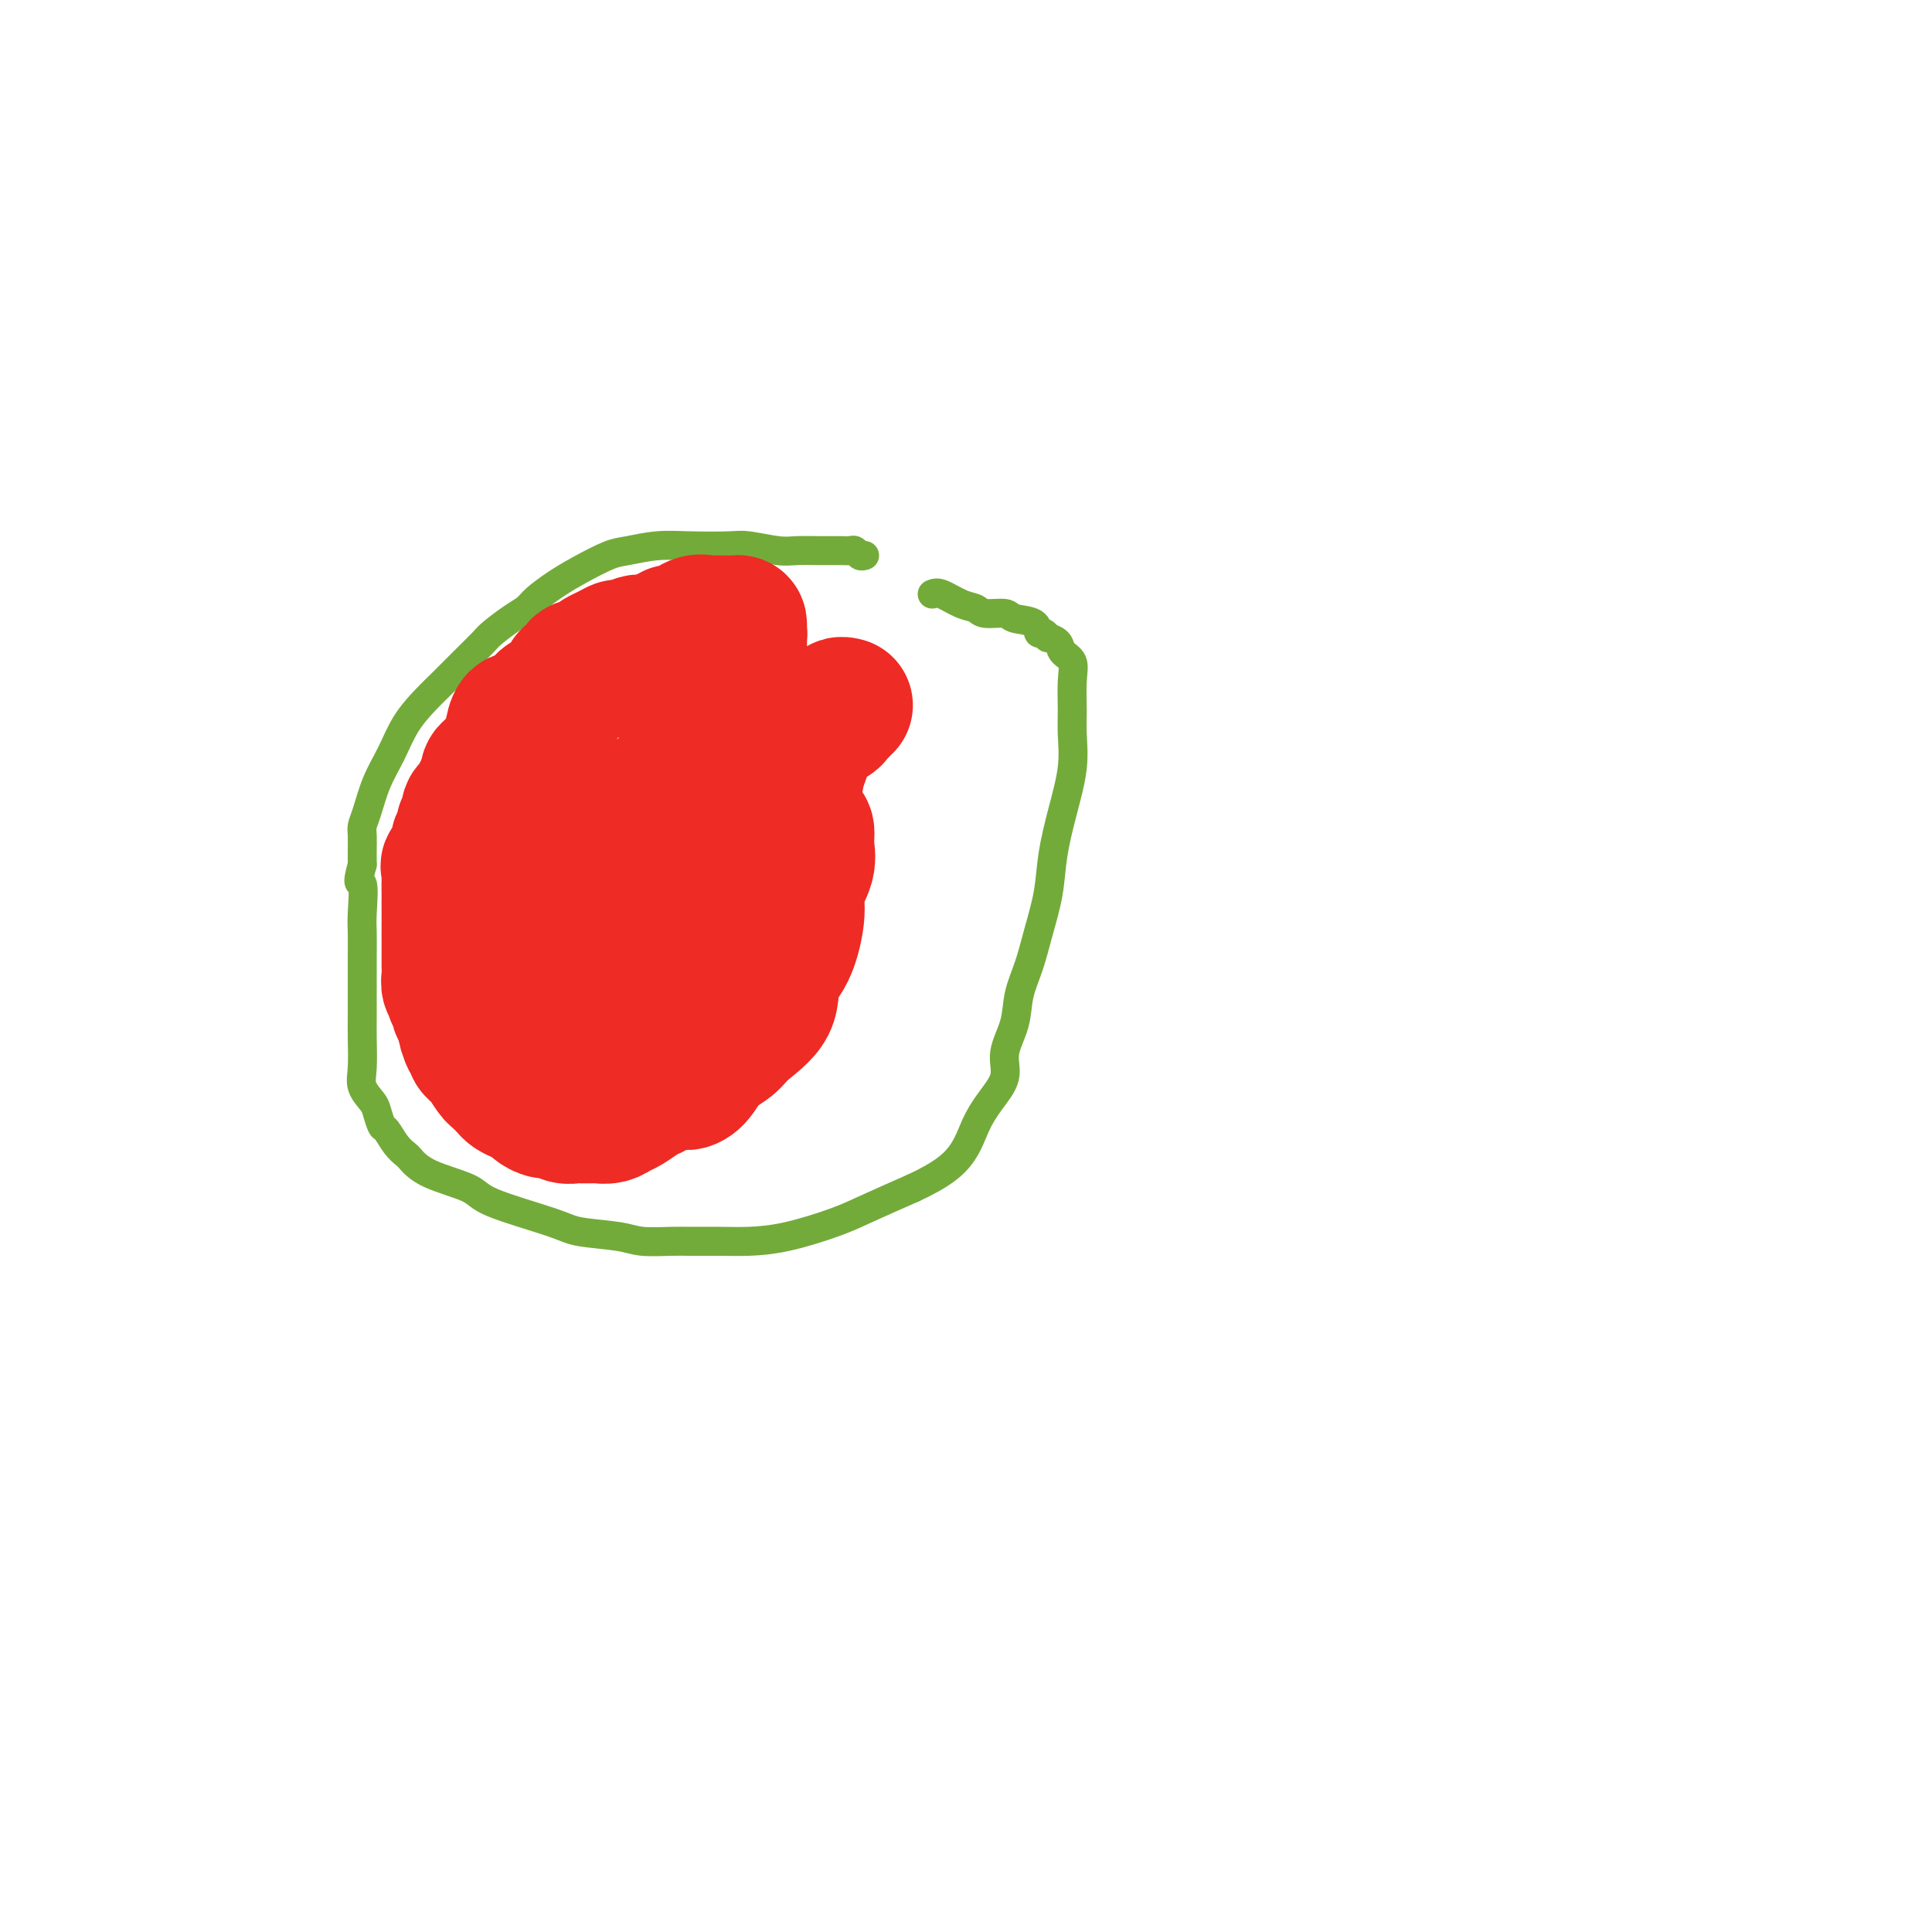 <svg viewBox='0 0 400 400' version='1.1' xmlns='http://www.w3.org/2000/svg' xmlns:xlink='http://www.w3.org/1999/xlink'><g fill='none' stroke='#73AB3A' stroke-width='6' stroke-linecap='round' stroke-linejoin='round'><path d='M179,115c-0.330,0.113 -0.659,0.227 -1,0c-0.341,-0.227 -0.692,-0.793 -1,-1c-0.308,-0.207 -0.572,-0.054 -1,0c-0.428,0.054 -1.021,0.011 -2,0c-0.979,-0.011 -2.344,0.011 -4,0c-1.656,-0.011 -3.603,-0.055 -5,0c-1.397,0.055 -2.244,0.210 -4,0c-1.756,-0.210 -4.420,-0.785 -6,-1c-1.580,-0.215 -2.076,-0.070 -4,0c-1.924,0.070 -5.276,0.066 -8,0c-2.724,-0.066 -4.818,-0.195 -7,0c-2.182,0.195 -4.451,0.713 -6,1c-1.549,0.287 -2.378,0.342 -4,1c-1.622,0.658 -4.036,1.918 -6,3c-1.964,1.082 -3.479,1.985 -5,3c-1.521,1.015 -3.049,2.143 -4,3c-0.951,0.857 -1.324,1.443 -2,2c-0.676,0.557 -1.653,1.086 -3,2c-1.347,0.914 -3.062,2.214 -4,3c-0.938,0.786 -1.097,1.058 -2,2c-0.903,0.942 -2.548,2.554 -4,4c-1.452,1.446 -2.710,2.727 -4,4c-1.290,1.273 -2.611,2.539 -4,4c-1.389,1.461 -2.845,3.115 -4,5c-1.155,1.885 -2.008,3.999 -3,6c-0.992,2.001 -2.122,3.890 -3,6c-0.878,2.110 -1.503,4.441 -2,6c-0.497,1.559 -0.865,2.346 -1,3c-0.135,0.654 -0.036,1.176 0,2c0.036,0.824 0.010,1.950 0,3c-0.010,1.050 -0.005,2.025 0,3'/><path d='M75,179c-1.392,5.077 -0.373,3.269 0,4c0.373,0.731 0.100,4.001 0,6c-0.100,1.999 -0.027,2.728 0,4c0.027,1.272 0.008,3.089 0,5c-0.008,1.911 -0.004,3.918 0,6c0.004,2.082 0.008,4.238 0,6c-0.008,1.762 -0.027,3.128 0,5c0.027,1.872 0.102,4.250 0,6c-0.102,1.750 -0.379,2.873 0,4c0.379,1.127 1.414,2.259 2,3c0.586,0.741 0.725,1.092 1,2c0.275,0.908 0.688,2.374 1,3c0.312,0.626 0.522,0.411 1,1c0.478,0.589 1.224,1.981 2,3c0.776,1.019 1.581,1.664 2,2c0.419,0.336 0.451,0.362 1,1c0.549,0.638 1.615,1.887 4,3c2.385,1.113 6.087,2.091 8,3c1.913,0.909 2.035,1.750 5,3c2.965,1.250 8.772,2.909 12,4c3.228,1.091 3.877,1.613 6,2c2.123,0.387 5.722,0.640 8,1c2.278,0.360 3.236,0.829 5,1c1.764,0.171 4.333,0.044 6,0c1.667,-0.044 2.433,-0.007 4,0c1.567,0.007 3.934,-0.017 6,0c2.066,0.017 3.830,0.074 6,0c2.170,-0.074 4.747,-0.277 8,-1c3.253,-0.723 7.184,-1.964 10,-3c2.816,-1.036 4.519,-1.867 7,-3c2.481,-1.133 5.741,-2.566 9,-4'/><path d='M189,246c6.140,-2.832 8.491,-4.913 10,-7c1.509,-2.087 2.177,-4.181 3,-6c0.823,-1.819 1.802,-3.363 3,-5c1.198,-1.637 2.614,-3.366 3,-5c0.386,-1.634 -0.259,-3.172 0,-5c0.259,-1.828 1.421,-3.946 2,-6c0.579,-2.054 0.574,-4.044 1,-6c0.426,-1.956 1.282,-3.878 2,-6c0.718,-2.122 1.296,-4.445 2,-7c0.704,-2.555 1.533,-5.341 2,-8c0.467,-2.659 0.570,-5.192 1,-8c0.430,-2.808 1.187,-5.892 2,-9c0.813,-3.108 1.684,-6.240 2,-9c0.316,-2.760 0.078,-5.148 0,-7c-0.078,-1.852 0.006,-3.168 0,-5c-0.006,-1.832 -0.100,-4.180 0,-6c0.100,-1.820 0.396,-3.114 0,-4c-0.396,-0.886 -1.482,-1.366 -2,-2c-0.518,-0.634 -0.468,-1.422 -1,-2c-0.532,-0.578 -1.645,-0.946 -2,-1c-0.355,-0.054 0.049,0.207 0,0c-0.049,-0.207 -0.549,-0.883 -1,-1c-0.451,-0.117 -0.852,0.323 -1,0c-0.148,-0.323 -0.041,-1.410 -1,-2c-0.959,-0.590 -2.983,-0.682 -4,-1c-1.017,-0.318 -1.028,-0.863 -2,-1c-0.972,-0.137 -2.904,0.135 -4,0c-1.096,-0.135 -1.356,-0.675 -2,-1c-0.644,-0.325 -1.673,-0.434 -3,-1c-1.327,-0.566 -2.950,-1.590 -4,-2c-1.050,-0.410 -1.525,-0.205 -2,0'/></g>
<g fill='none' stroke='#EE2B24' stroke-width='28' stroke-linecap='round' stroke-linejoin='round'><path d='M143,177c0.011,-0.281 0.021,-0.563 0,-1c-0.021,-0.437 -0.075,-1.031 0,-1c0.075,0.031 0.279,0.686 1,0c0.721,-0.686 1.959,-2.713 4,-4c2.041,-1.287 4.885,-1.833 7,-3c2.115,-1.167 3.501,-2.954 5,-4c1.499,-1.046 3.111,-1.352 4,-2c0.889,-0.648 1.056,-1.638 1,-2c-0.056,-0.362 -0.335,-0.095 -1,0c-0.665,0.095 -1.717,0.017 -2,0c-0.283,-0.017 0.202,0.026 -2,0c-2.202,-0.026 -7.092,-0.123 -9,0c-1.908,0.123 -0.833,0.464 -2,1c-1.167,0.536 -4.577,1.268 -6,2c-1.423,0.732 -0.859,1.466 -1,2c-0.141,0.534 -0.987,0.868 -1,1c-0.013,0.132 0.807,0.064 1,0c0.193,-0.064 -0.241,-0.122 0,0c0.241,0.122 1.157,0.424 3,0c1.843,-0.424 4.611,-1.576 7,-3c2.389,-1.424 4.397,-3.121 6,-4c1.603,-0.879 2.802,-0.939 4,-1'/><path d='M162,158c3.868,-1.875 3.038,-2.562 3,-3c-0.038,-0.438 0.716,-0.628 1,-1c0.284,-0.372 0.099,-0.925 0,-1c-0.099,-0.075 -0.113,0.330 0,0c0.113,-0.330 0.354,-1.393 0,-2c-0.354,-0.607 -1.302,-0.759 -2,-1c-0.698,-0.241 -1.146,-0.572 -4,-2c-2.854,-1.428 -8.115,-3.952 -11,-5c-2.885,-1.048 -3.393,-0.621 -5,-1c-1.607,-0.379 -4.311,-1.566 -6,-2c-1.689,-0.434 -2.363,-0.117 -3,0c-0.637,0.117 -1.237,0.032 -1,0c0.237,-0.032 1.312,-0.012 2,0c0.688,0.012 0.990,0.015 1,0c0.010,-0.015 -0.271,-0.048 1,0c1.271,0.048 4.096,0.178 6,0c1.904,-0.178 2.888,-0.664 4,-1c1.112,-0.336 2.350,-0.524 3,-1c0.650,-0.476 0.710,-1.241 1,-2c0.290,-0.759 0.809,-1.512 1,-2c0.191,-0.488 0.055,-0.711 0,-1c-0.055,-0.289 -0.027,-0.645 0,-1'/><path d='M153,132c0.313,-1.110 0.094,-0.886 0,-1c-0.094,-0.114 -0.063,-0.566 0,-1c0.063,-0.434 0.159,-0.848 0,-1c-0.159,-0.152 -0.574,-0.040 -1,0c-0.426,0.040 -0.865,0.009 -1,0c-0.135,-0.009 0.034,0.005 -1,0c-1.034,-0.005 -3.271,-0.029 -4,0c-0.729,0.029 0.049,0.112 0,0c-0.049,-0.112 -0.927,-0.419 -2,0c-1.073,0.419 -2.343,1.562 -3,2c-0.657,0.438 -0.702,0.169 -1,0c-0.298,-0.169 -0.847,-0.238 -1,0c-0.153,0.238 0.092,0.782 0,1c-0.092,0.218 -0.522,0.111 -1,0c-0.478,-0.111 -1.006,-0.227 -1,0c0.006,0.227 0.546,0.796 0,1c-0.546,0.204 -2.177,0.044 -3,0c-0.823,-0.044 -0.837,0.026 -1,0c-0.163,-0.026 -0.475,-0.150 -1,0c-0.525,0.150 -1.262,0.575 -2,1'/><path d='M130,134c-2.836,0.726 -1.924,0.041 -2,0c-0.076,-0.041 -1.138,0.563 -2,1c-0.862,0.437 -1.524,0.708 -2,1c-0.476,0.292 -0.768,0.604 -1,1c-0.232,0.396 -0.405,0.877 -1,1c-0.595,0.123 -1.612,-0.112 -2,0c-0.388,0.112 -0.146,0.571 0,1c0.146,0.429 0.198,0.827 0,1c-0.198,0.173 -0.644,0.122 -1,0c-0.356,-0.122 -0.620,-0.316 -1,0c-0.380,0.316 -0.875,1.143 -1,2c-0.125,0.857 0.121,1.746 0,2c-0.121,0.254 -0.610,-0.125 -1,0c-0.390,0.125 -0.683,0.755 -1,1c-0.317,0.245 -0.658,0.103 -1,0c-0.342,-0.103 -0.683,-0.169 -1,0c-0.317,0.169 -0.609,0.572 -1,1c-0.391,0.428 -0.882,0.882 -1,1c-0.118,0.118 0.136,-0.102 0,0c-0.136,0.102 -0.664,0.524 -1,1c-0.336,0.476 -0.482,1.007 -1,1c-0.518,-0.007 -1.410,-0.551 -2,0c-0.590,0.551 -0.879,2.198 -1,3c-0.121,0.802 -0.074,0.760 0,1c0.074,0.240 0.175,0.761 0,1c-0.175,0.239 -0.625,0.196 -1,1c-0.375,0.804 -0.675,2.456 -1,3c-0.325,0.544 -0.675,-0.019 -1,0c-0.325,0.019 -0.626,0.621 -1,1c-0.374,0.379 -0.821,0.537 -1,1c-0.179,0.463 -0.089,1.232 0,2'/><path d='M101,162c-3.117,4.137 -1.408,2.479 -1,2c0.408,-0.479 -0.483,0.220 -1,1c-0.517,0.780 -0.659,1.641 -1,2c-0.341,0.359 -0.880,0.214 -1,1c-0.120,0.786 0.178,2.501 0,3c-0.178,0.499 -0.833,-0.218 -1,0c-0.167,0.218 0.153,1.372 0,2c-0.153,0.628 -0.781,0.732 -1,1c-0.219,0.268 -0.031,0.701 0,1c0.031,0.299 -0.097,0.464 0,1c0.097,0.536 0.418,1.444 0,2c-0.418,0.556 -1.576,0.760 -2,1c-0.424,0.240 -0.114,0.516 0,1c0.114,0.484 0.030,1.174 0,2c-0.030,0.826 -0.008,1.786 0,3c0.008,1.214 0.002,2.681 0,4c-0.002,1.319 -0.001,2.489 0,3c0.001,0.511 0.000,0.363 0,1c-0.000,0.637 -0.001,2.058 0,3c0.001,0.942 0.004,1.404 0,2c-0.004,0.596 -0.015,1.326 0,2c0.015,0.674 0.056,1.291 0,2c-0.056,0.709 -0.207,1.509 0,2c0.207,0.491 0.774,0.674 1,1c0.226,0.326 0.112,0.794 0,1c-0.112,0.206 -0.223,0.149 0,0c0.223,-0.149 0.778,-0.391 1,0c0.222,0.391 0.111,1.414 0,2c-0.111,0.586 -0.222,0.735 0,1c0.222,0.265 0.778,0.647 1,1c0.222,0.353 0.111,0.676 0,1'/><path d='M96,211c0.686,4.991 0.901,1.967 1,1c0.099,-0.967 0.082,0.123 0,1c-0.082,0.877 -0.230,1.542 0,2c0.230,0.458 0.839,0.707 1,1c0.161,0.293 -0.126,0.628 0,1c0.126,0.372 0.664,0.782 1,1c0.336,0.218 0.472,0.243 1,1c0.528,0.757 1.450,2.244 2,3c0.550,0.756 0.727,0.780 1,1c0.273,0.220 0.640,0.636 1,1c0.360,0.364 0.711,0.674 1,1c0.289,0.326 0.514,0.666 1,1c0.486,0.334 1.232,0.663 2,1c0.768,0.337 1.556,0.683 2,1c0.444,0.317 0.542,0.607 1,1c0.458,0.393 1.274,0.890 2,1c0.726,0.110 1.361,-0.167 2,0c0.639,0.167 1.283,0.777 2,1c0.717,0.223 1.506,0.060 2,0c0.494,-0.060 0.691,-0.016 1,0c0.309,0.016 0.730,0.005 1,0c0.270,-0.005 0.390,-0.005 1,0c0.610,0.005 1.709,0.013 2,0c0.291,-0.013 -0.228,-0.049 0,0c0.228,0.049 1.202,0.182 2,0c0.798,-0.182 1.420,-0.679 2,-1c0.580,-0.321 1.117,-0.467 2,-1c0.883,-0.533 2.113,-1.452 3,-2c0.887,-0.548 1.431,-0.724 2,-1c0.569,-0.276 1.163,-0.650 2,-1c0.837,-0.350 1.919,-0.675 3,-1'/><path d='M140,224c2.840,-1.077 1.941,-0.268 2,0c0.059,0.268 1.078,-0.005 2,-1c0.922,-0.995 1.747,-2.713 3,-4c1.253,-1.287 2.933,-2.143 4,-3c1.067,-0.857 1.520,-1.716 3,-3c1.480,-1.284 3.988,-2.992 5,-5c1.012,-2.008 0.527,-4.315 1,-6c0.473,-1.685 1.902,-2.747 3,-5c1.098,-2.253 1.864,-5.697 2,-8c0.136,-2.303 -0.359,-3.467 0,-5c0.359,-1.533 1.571,-3.437 2,-5c0.429,-1.563 0.073,-2.786 0,-4c-0.073,-1.214 0.136,-2.418 0,-3c-0.136,-0.582 -0.616,-0.541 -1,-1c-0.384,-0.459 -0.672,-1.418 -1,-2c-0.328,-0.582 -0.696,-0.787 -1,-1c-0.304,-0.213 -0.543,-0.436 -1,-1c-0.457,-0.564 -1.133,-1.471 -2,-2c-0.867,-0.529 -1.926,-0.679 -3,-1c-1.074,-0.321 -2.163,-0.811 -3,-1c-0.837,-0.189 -1.421,-0.077 -3,0c-1.579,0.077 -4.153,0.120 -6,0c-1.847,-0.120 -2.967,-0.403 -5,0c-2.033,0.403 -4.979,1.491 -8,3c-3.021,1.509 -6.116,3.440 -9,5c-2.884,1.560 -5.557,2.749 -9,5c-3.443,2.251 -7.655,5.565 -10,8c-2.345,2.435 -2.825,3.993 -3,5c-0.175,1.007 -0.047,1.463 0,2c0.047,0.537 0.013,1.153 0,2c-0.013,0.847 -0.007,1.923 0,3'/><path d='M102,196c-0.481,2.114 -0.184,1.400 0,2c0.184,0.600 0.253,2.515 1,4c0.747,1.485 2.170,2.541 3,3c0.830,0.459 1.067,0.323 2,1c0.933,0.677 2.562,2.168 4,3c1.438,0.832 2.685,1.007 4,1c1.315,-0.007 2.698,-0.195 4,0c1.302,0.195 2.525,0.772 4,0c1.475,-0.772 3.204,-2.893 5,-5c1.796,-2.107 3.661,-4.201 6,-7c2.339,-2.799 5.152,-6.302 7,-9c1.848,-2.698 2.730,-4.592 4,-7c1.270,-2.408 2.928,-5.329 4,-7c1.072,-1.671 1.556,-2.092 2,-3c0.444,-0.908 0.846,-2.304 1,-3c0.154,-0.696 0.058,-0.693 0,-1c-0.058,-0.307 -0.079,-0.922 0,-1c0.079,-0.078 0.258,0.383 0,0c-0.258,-0.383 -0.953,-1.610 -2,-2c-1.047,-0.390 -2.446,0.058 -4,0c-1.554,-0.058 -3.263,-0.620 -5,-1c-1.737,-0.380 -3.501,-0.577 -5,0c-1.499,0.577 -2.731,1.928 -4,3c-1.269,1.072 -2.575,1.865 -4,4c-1.425,2.135 -2.970,5.614 -4,8c-1.030,2.386 -1.544,3.681 -2,6c-0.456,2.319 -0.854,5.663 -1,8c-0.146,2.337 -0.042,3.668 0,5c0.042,1.332 0.021,2.666 0,4'/><path d='M122,202c0.191,2.631 1.167,0.708 2,0c0.833,-0.708 1.521,-0.202 2,0c0.479,0.202 0.747,0.101 2,0c1.253,-0.101 3.491,-0.200 6,-1c2.509,-0.800 5.289,-2.301 7,-3c1.711,-0.699 2.355,-0.596 4,-1c1.645,-0.404 4.293,-1.314 6,-2c1.707,-0.686 2.472,-1.148 3,-2c0.528,-0.852 0.819,-2.093 1,-3c0.181,-0.907 0.253,-1.480 1,-3c0.747,-1.520 2.168,-3.988 3,-6c0.832,-2.012 1.073,-3.569 2,-6c0.927,-2.431 2.539,-5.737 3,-8c0.461,-2.263 -0.231,-3.484 0,-5c0.231,-1.516 1.384,-3.328 2,-5c0.616,-1.672 0.694,-3.205 1,-4c0.306,-0.795 0.841,-0.853 1,-1c0.159,-0.147 -0.059,-0.382 0,-1c0.059,-0.618 0.393,-1.620 1,-2c0.607,-0.380 1.487,-0.139 2,0c0.513,0.139 0.659,0.177 1,0c0.341,-0.177 0.879,-0.570 1,-1c0.121,-0.430 -0.174,-0.899 0,-1c0.174,-0.101 0.816,0.165 1,0c0.184,-0.165 -0.090,-0.761 0,-1c0.090,-0.239 0.545,-0.119 1,0'/></g>
</svg>